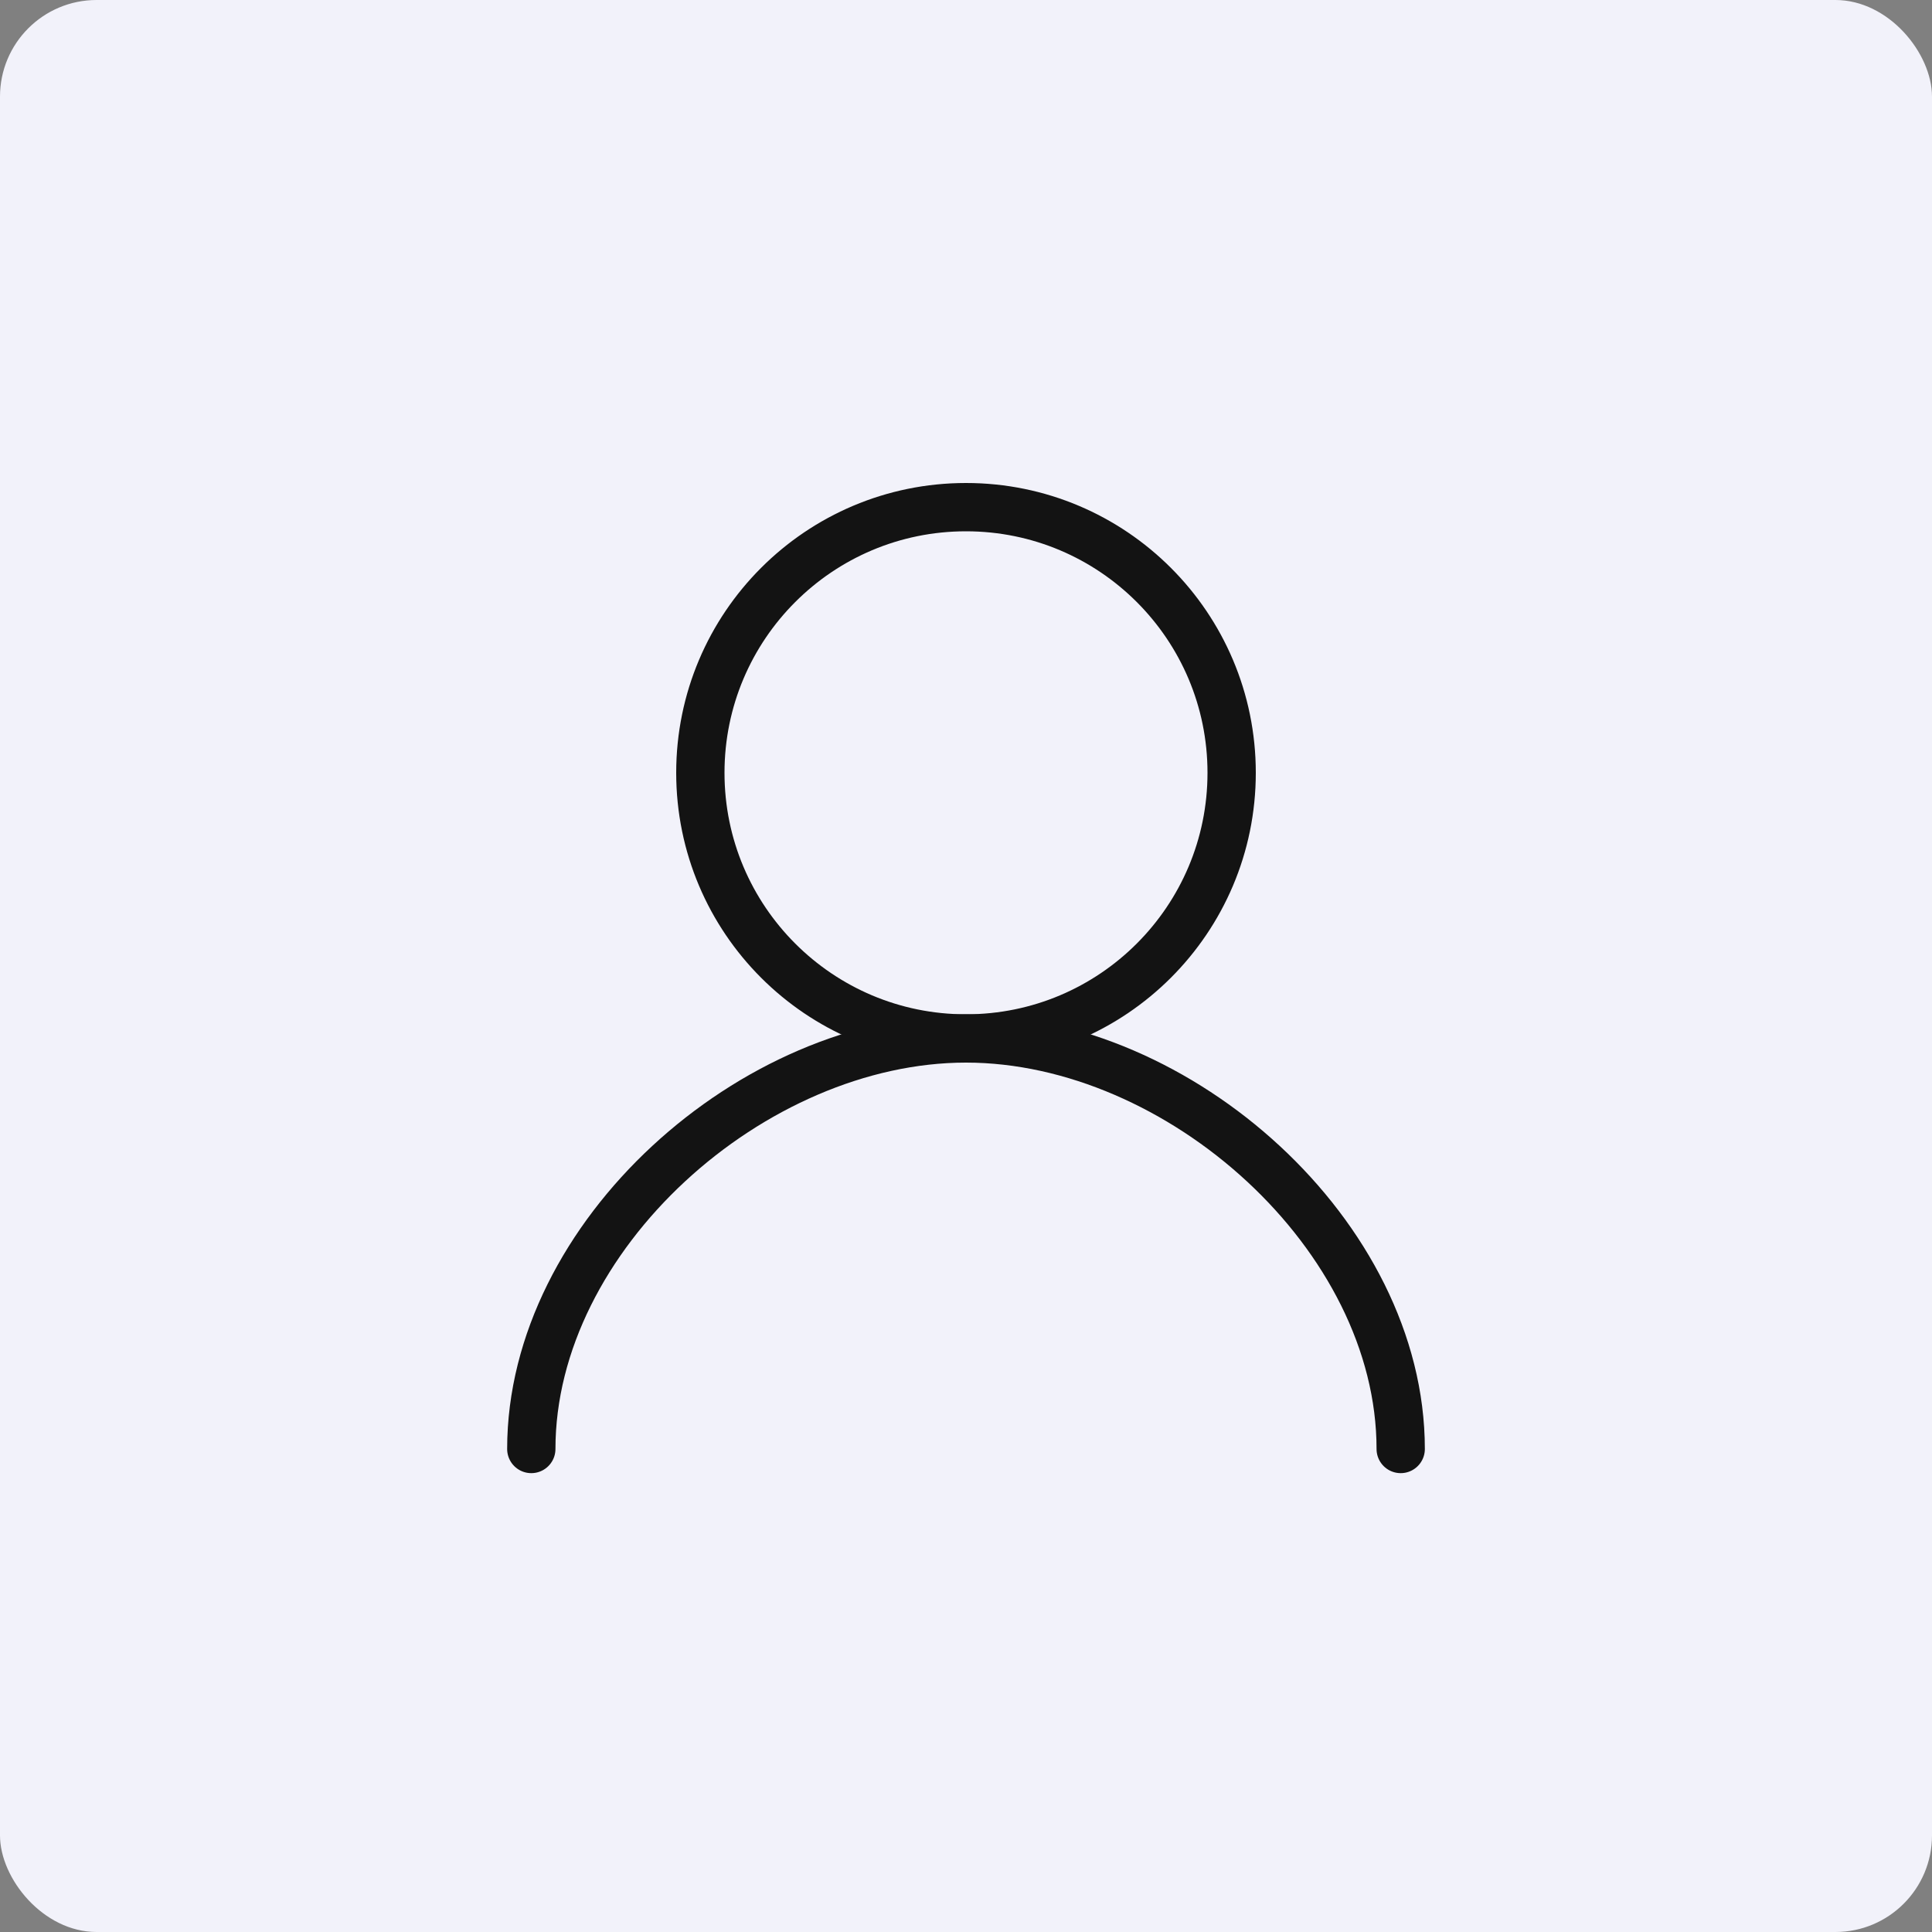 <?xml version="1.0" encoding="UTF-8"?> <svg xmlns="http://www.w3.org/2000/svg" width="40" height="40" viewBox="0 0 40 40" fill="none"><rect x="0" y="0" width="40" height="40" fill="#808080" stroke="none"/><rect width="40" height="40" rx="2" fill="#F2F2FA"></rect><path d="M29 30C29 25.582 24.418 21.5 20 21.5C15.582 21.5 11 25.582 11 30" stroke="#131313" stroke-linecap="round"></path><circle cx="20" cy="16" r="5.5" stroke="#131313"></circle></svg> 